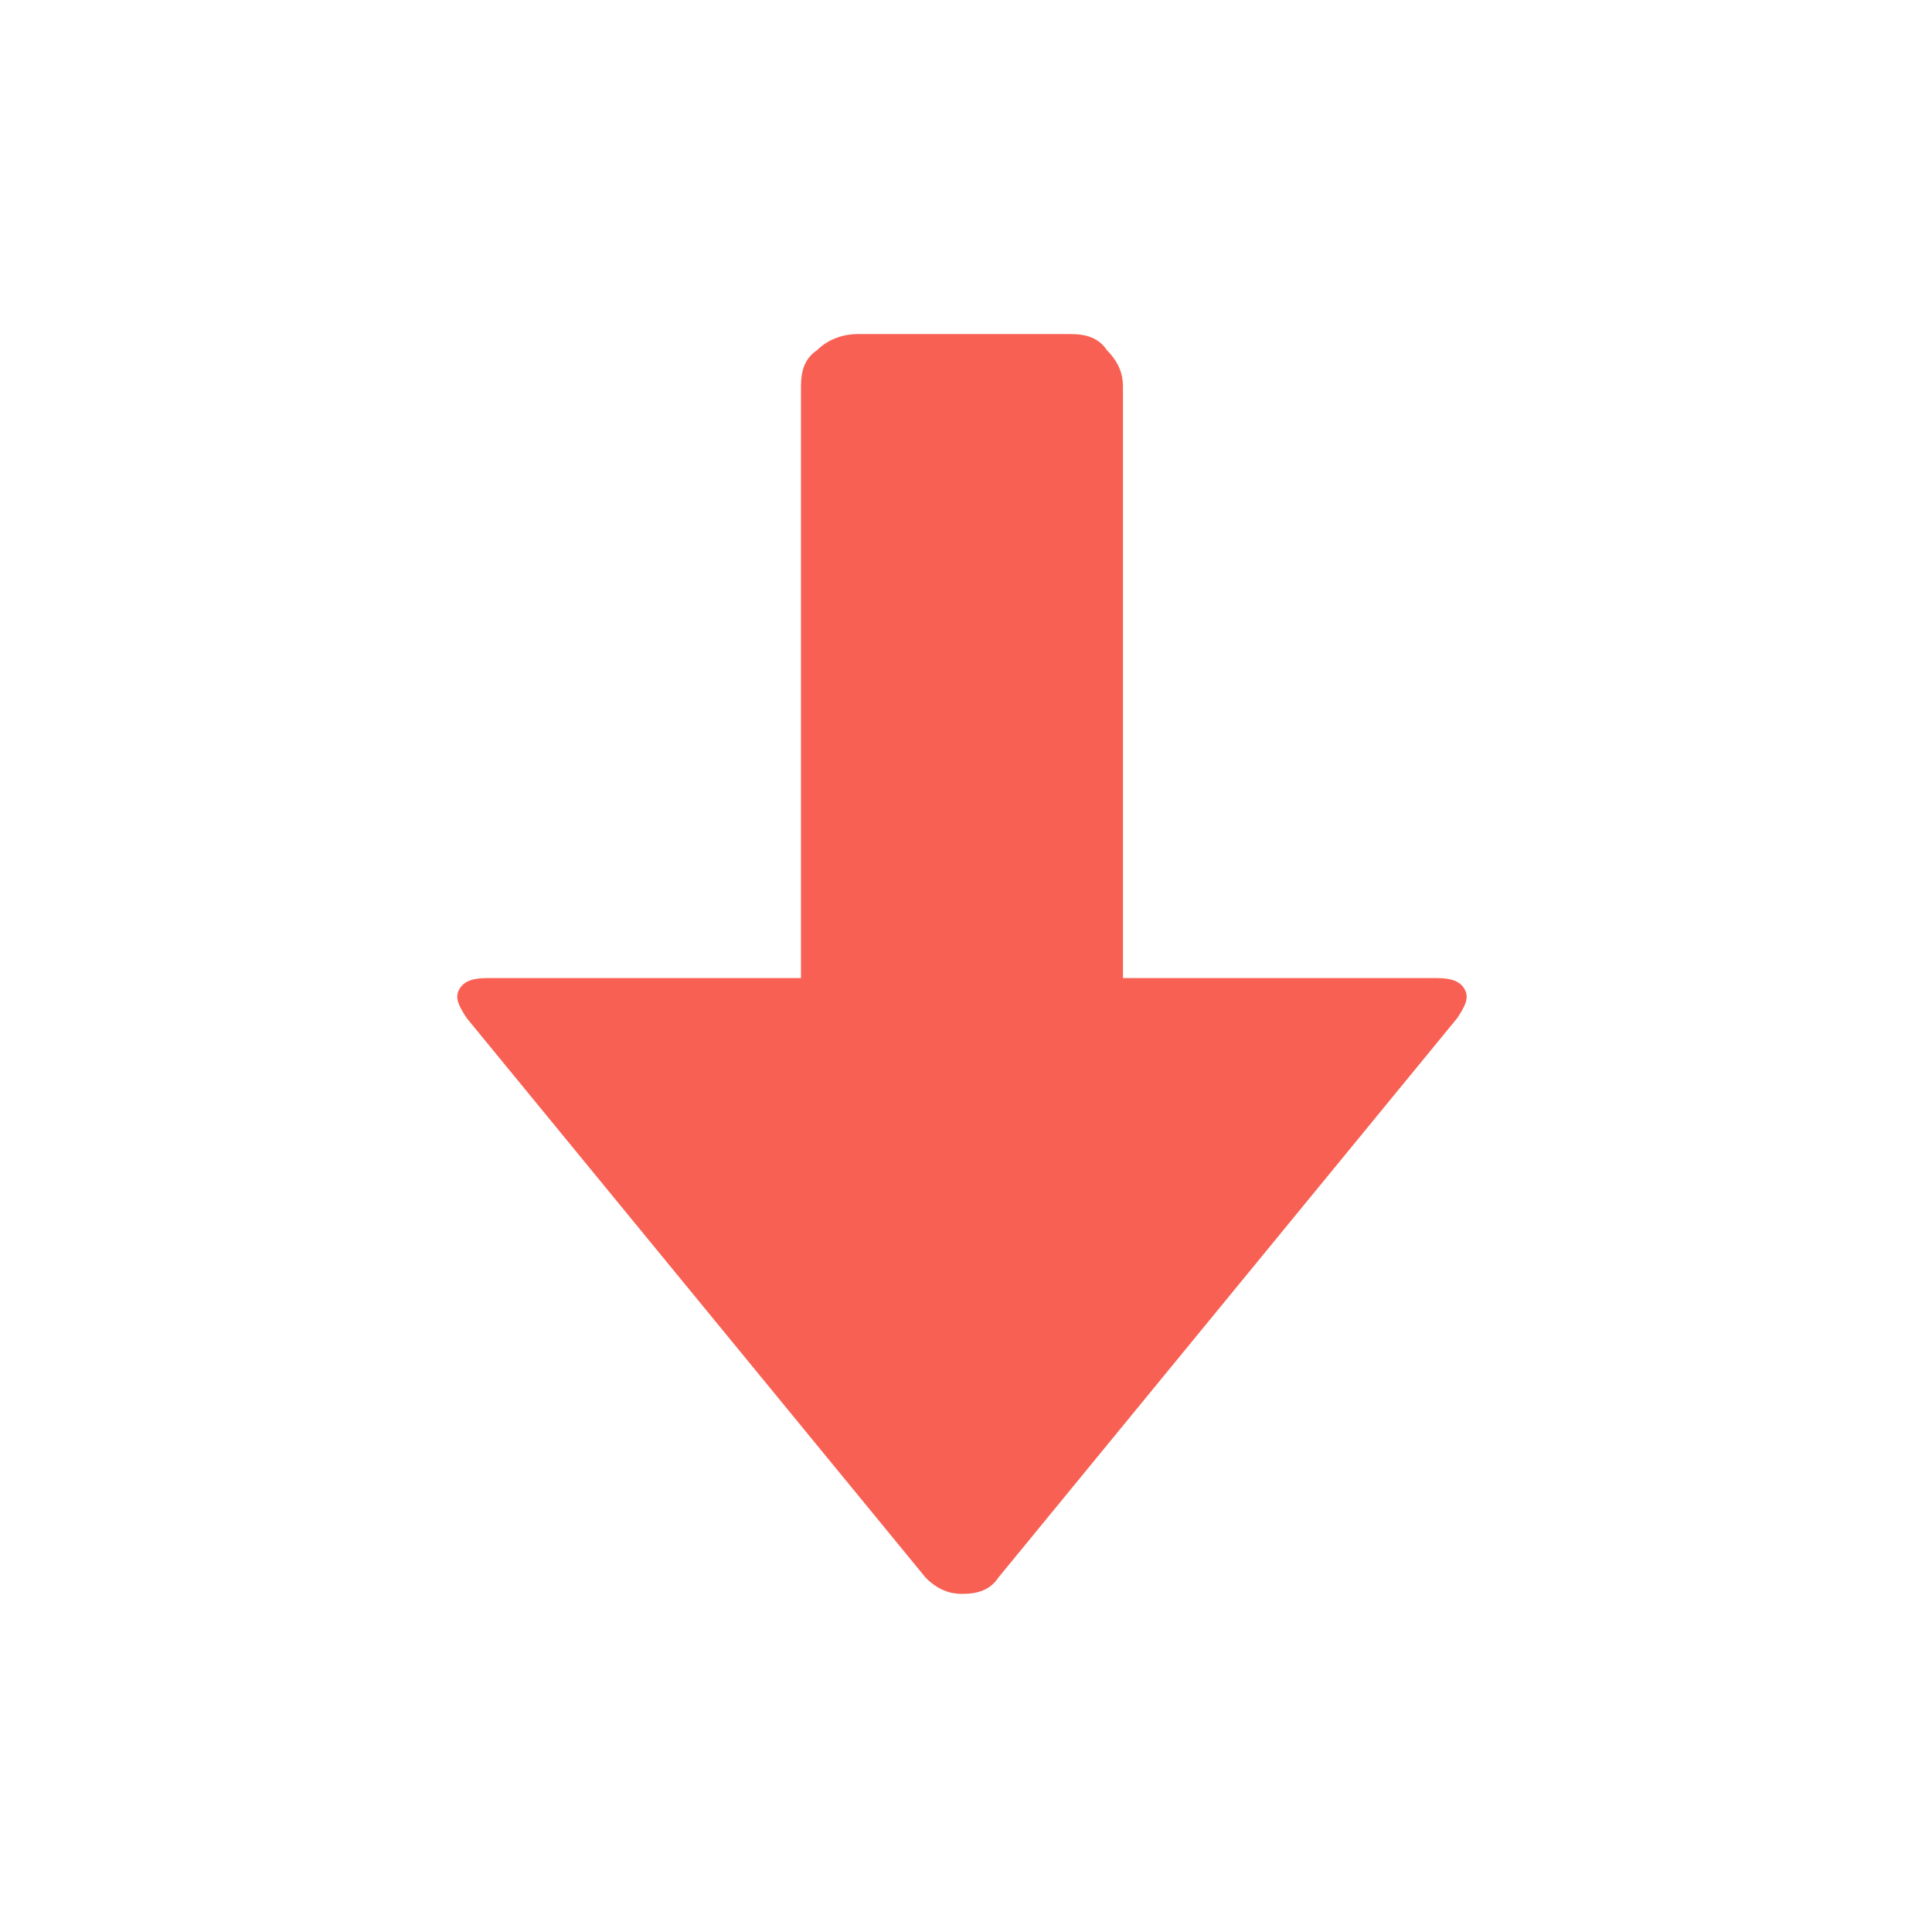 <?xml version="1.0" standalone="no"?><!DOCTYPE svg PUBLIC "-//W3C//DTD SVG 1.1//EN" "http://www.w3.org/Graphics/SVG/1.1/DTD/svg11.dtd"><svg t="1676968952928" class="icon" viewBox="0 0 1024 1024" version="1.1" xmlns="http://www.w3.org/2000/svg" p-id="5069" xmlns:xlink="http://www.w3.org/1999/xlink" width="48" height="48"><path d="M454.4 177.067h113.067c8.533 0 14.933 2.133 19.2 8.533 6.4 6.4 8.533 12.8 8.533 19.2v313.6h166.4c8.533 0 12.8 2.133 14.933 6.4 2.133 4.267 0 8.533-4.267 14.933l-243.2 296.533c-4.267 6.4-10.667 8.533-19.2 8.533-6.4 0-12.8-2.133-19.2-8.533l-243.2-296.533c-4.267-6.4-6.4-10.667-4.267-14.933 2.133-4.267 6.4-6.4 14.933-6.4h166.4v-313.6c0-8.533 2.133-14.933 8.533-19.2 6.4-6.4 14.933-8.533 21.333-8.533z" p-id="5070" fill="#F86053"></path></svg>